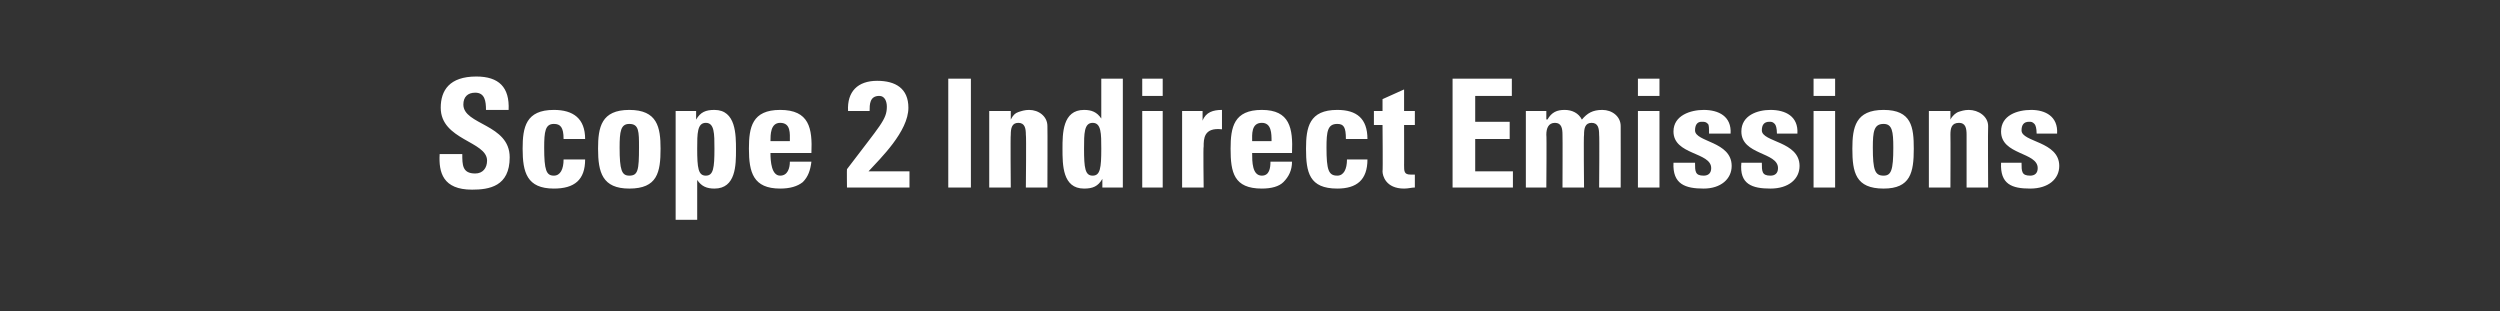 <?xml version="1.0" standalone="no"?><!DOCTYPE svg PUBLIC "-//W3C//DTD SVG 1.1//EN" "http://www.w3.org/Graphics/SVG/1.1/DTD/svg11.dtd"><svg xmlns="http://www.w3.org/2000/svg" version="1.1" width="232px" height="28.9px" viewBox="0 -1 232 28.9" style="top:-1px"><rect x="0" y="-1" width="232" height="28.9" fill="#333333" stroke="none"/><desc>Scope 2 Indirect Emissions</desc><defs/><g id="Polygon100263"><path d="m43.8 16.6c-2.7 0-3.1-1.6-3-3.3c0 0 2.1 0 2.1 0c0 1 0 1.8 1.2 1.8c.7 0 1.1-.5 1.1-1.2c0-1.8-4.3-1.9-4.3-4.9c0-1.6.8-2.9 3.3-2.9c2.1 0 3.1 1 3 3.1c0 0-2.1 0-2.1 0c0-.8-.1-1.6-1-1.6c-.7 0-1.1.4-1.1 1.1c0 1.9 4.3 1.8 4.3 4.9c0 2.7-1.9 3-3.5 3zm8.5-4.7c0-1.1-.3-1.4-.9-1.4c-.8 0-.9.7-.9 2.2c0 2.1.2 2.6.9 2.6c.6 0 .9-.6.9-1.5c0 0 2 0 2 0c0 1.9-1 2.7-2.9 2.7c-2.5 0-2.9-1.5-2.9-3.7c0-2 .3-3.6 2.9-3.6c1.8 0 2.9.8 2.9 2.7c0 0-2 0-2 0zm7 .8c0-1.5 0-2.2-.9-2.2c-.8 0-.9.7-.9 2.2c0 2.1.2 2.6.9 2.6c.8 0 .9-.5.9-2.6zm-3.8.1c0-2 .3-3.6 2.9-3.6c2.6 0 2.9 1.6 2.9 3.6c0 2.2-.3 3.7-2.9 3.7c-2.5 0-2.9-1.5-2.9-3.7zm10.8 0c0-1.4 0-2.4-.8-2.4c-.8 0-.8 1-.8 2.4c0 1.8.1 2.5.8 2.5c.7 0 .8-.7.8-2.5zm-1.7-3.5l0 .8c0 0 .01.02 0 0c.4-.7.9-.9 1.7-.9c2 0 2 2.3 2 3.7c0 1.4 0 3.6-2 3.6c-.7 0-1.2-.2-1.6-.8c.01.03 0 0 0 0l0 3.7l-2 0l0-10.1l1.9 0zm8.7 2.8c0-.7.1-1.7-.9-1.7c-.9 0-.9 1.1-.9 1.7c0 0 1.8 0 1.8 0zm-1.8 1.1c0 .8.1 2.1.9 2.1c.7 0 .9-.7.9-1.3c0 0 2 0 2 0c-.1.8-.3 1.4-.8 1.9c-.5.4-1.2.6-2.1.6c-2.5 0-2.9-1.5-2.9-3.7c0-2 .3-3.6 2.9-3.6c2.7 0 3 1.7 2.9 4c0 0-3.8 0-3.8 0zm7.1 3.2c0 0-.02-1.71 0-1.7c3.1-4.1 3.7-4.6 3.7-5.8c0-.5-.2-1-.7-1c-.9 0-.9.8-.9 1.4c0 0-2 0-2 0c-.1-1.8.9-2.8 2.7-2.8c1.7 0 2.9.7 2.9 2.5c0 2.2-2.6 4.7-3.7 5.9c.05 0 3.8 0 3.8 0l0 1.5l-5.8 0zm9.4 0l0-10.1l2.1 0l0 10.1l-2.1 0zm5.8-6.3c0 0-.01-.05 0 0c.2-.4.4-.6.7-.7c.3-.1.6-.2 1-.2c.9 0 1.7.6 1.7 1.5c.02.04 0 5.7 0 5.7l-2 0c0 0 .05-4.87 0-4.9c0-.6-.1-1.1-.7-1.1c-.6 0-.7.5-.7 1.1c-.04.03 0 4.9 0 4.9l-2 0l0-7.1l2 0l0 .8zm8.4 2.7c0-1.4 0-2.4-.8-2.4c-.8 0-.8 1-.8 2.4c0 1.8.1 2.5.8 2.5c.7 0 .8-.7.8-2.5zm.1 3.6l0-.8c0 0-.01.02 0 0c-.4.7-.9.9-1.7.9c-2 0-2-2.2-2-3.7c0-1.4 0-3.6 2-3.6c.7 0 1.2.2 1.6.8c-.01.01 0 0 0 0l0-3.7l2 0l0 10.1l-1.9 0zm5.6 0l-1.9 0l0-7.1l1.9 0l0 7.1zm0-10.1l0 1.6l-1.9 0l0-1.6l1.9 0zm3.7 3l0 .9c0 0-.02.05 0 0c.3-.8 1-1 1.8-1c0 0 0 1.8 0 1.8c-1.7-.2-1.7.9-1.7 1.6c-.05-.04 0 3.8 0 3.8l-2 0l0-7.1l1.9 0zm6.4 2.8c0-.7 0-1.7-.9-1.7c-1 0-.9 1.1-.9 1.7c0 0 1.8 0 1.8 0zm-1.8 1.1c0 .8 0 2.1.9 2.1c.7 0 .8-.7.8-1.3c0 0 2 0 2 0c0 .8-.3 1.4-.8 1.9c-.4.4-1.1.6-2 .6c-2.6 0-2.9-1.5-2.9-3.7c0-2 .3-3.6 2.9-3.6c2.6 0 2.9 1.7 2.8 4c0 0-3.7 0-3.7 0zm8.7-1.3c0-1.1-.2-1.4-.8-1.4c-.9 0-1 .7-1 2.2c0 2.1.2 2.6 1 2.6c.6 0 .9-.6.9-1.5c0 0 1.9 0 1.9 0c0 1.9-1 2.7-2.8 2.7c-2.6 0-2.9-1.5-2.9-3.7c0-2 .3-3.6 2.9-3.6c1.8 0 2.8.8 2.8 2.7c0 0-2 0-2 0zm2.6-2.6l.8 0l0-1.1l2-.9l0 2l1 0l0 1.3l-1 0c0 0 .01 3.74 0 3.7c0 .6 0 .9.6.9c.2 0 .3 0 .4 0c0 0 0 1.2 0 1.2c-.3 0-.6.1-1 .1c-1.7 0-2-1.2-2-1.6c.04.01 0-4.3 0-4.3l-.8 0l0-1.3zm7.3 7.1l0-10.1l5.5 0l0 1.6l-3.4 0l0 2.4l3.2 0l0 1.6l-3.2 0l0 3l3.5 0l0 1.5l-5.6 0zm8.7-6.3c0 0 .07-.05.1 0c.4-.7.9-.9 1.6-.9c.7 0 1.3.3 1.6.9c.5-.6 1-.9 1.9-.9c.9 0 1.7.6 1.7 1.5c.01.04 0 5.7 0 5.7l-2 0c0 0 .04-4.87 0-4.9c0-.6-.1-1.1-.7-1.1c-.6 0-.7.5-.7 1.1c-.05.03 0 4.9 0 4.9l-2 0c0 0 .02-4.87 0-4.9c0-.6-.1-1.1-.7-1.1c-.6 0-.8.5-.8 1.1c.04.03 0 4.9 0 4.9l-1.9 0l0-7.1l1.9 0l0 .8zm10.5 6.3l-2 0l0-7.1l2 0l0 7.1zm0-10.1l0 1.6l-2 0l0-1.6l2 0zm3.3 7.8c0 .4 0 .7.1.9c.1.2.3.3.7.3c.4 0 .7-.2.7-.7c0-1.5-3.5-1.2-3.5-3.4c0-1.5 1.6-2 2.8-2c1.4 0 2.6.6 2.5 2.2c0 0-2 0-2 0c0-.5 0-.8-.1-.9c-.2-.2-.3-.2-.6-.2c-.4 0-.6.3-.6.8c0 1.1 3.4 1 3.4 3.3c0 1.2-1 2.1-2.6 2.1c-1.7 0-2.9-.4-2.8-2.4c0 0 2 0 2 0zm6.2 0c0 .4 0 .7.1.9c.1.2.3.3.7.3c.4 0 .7-.2.7-.7c0-1.5-3.4-1.2-3.4-3.4c0-1.5 1.5-2 2.7-2c1.4 0 2.6.6 2.5 2.2c0 0-1.9 0-1.9 0c0-.5-.1-.8-.2-.9c-.2-.2-.3-.2-.5-.2c-.5 0-.7.3-.7.8c0 1.1 3.5 1 3.5 3.3c0 1.2-1 2.1-2.7 2.1c-1.7 0-2.9-.4-2.7-2.4c0 0 1.9 0 1.9 0zm6.8 2.3l-2 0l0-7.1l2 0l0 7.1zm0-10.1l0 1.6l-2 0l0-1.6l2 0zm5.4 6.4c0-1.5-.1-2.2-.9-2.2c-.9 0-1 .7-1 2.2c0 2.1.2 2.6 1 2.6c.7 0 .9-.5.9-2.6zm-3.8.1c0-2 .3-3.6 2.9-3.6c2.6 0 2.8 1.6 2.8 3.6c0 2.2-.3 3.7-2.8 3.7c-2.6 0-2.9-1.5-2.9-3.7zm9.1-2.7c0 0 .04-.05 0 0c.2-.4.5-.6.7-.7c.3-.1.6-.2 1-.2c.9 0 1.8.6 1.8 1.5c-.03.04 0 5.7 0 5.7l-2 0c0 0 0-4.87 0-4.9c0-.6-.1-1.1-.7-1.1c-.7 0-.8.5-.8 1.1c.02.03 0 4.9 0 4.9l-2 0l0-7.1l2 0l0 .8zm6.6 4c0 .4 0 .7.1.9c.1.2.3.3.7.3c.4 0 .7-.2.7-.7c0-1.5-3.4-1.2-3.4-3.4c0-1.5 1.5-2 2.8-2c1.3 0 2.5.6 2.4 2.2c0 0-1.9 0-1.9 0c0-.5-.1-.8-.2-.9c-.2-.2-.3-.2-.5-.2c-.5 0-.7.3-.7.8c0 1.1 3.5 1 3.5 3.3c0 1.2-1 2.1-2.7 2.1c-1.7 0-2.8-.4-2.7-2.4c0 0 1.9 0 1.9 0z" stroke="none" fill="#fff"/></g></svg>